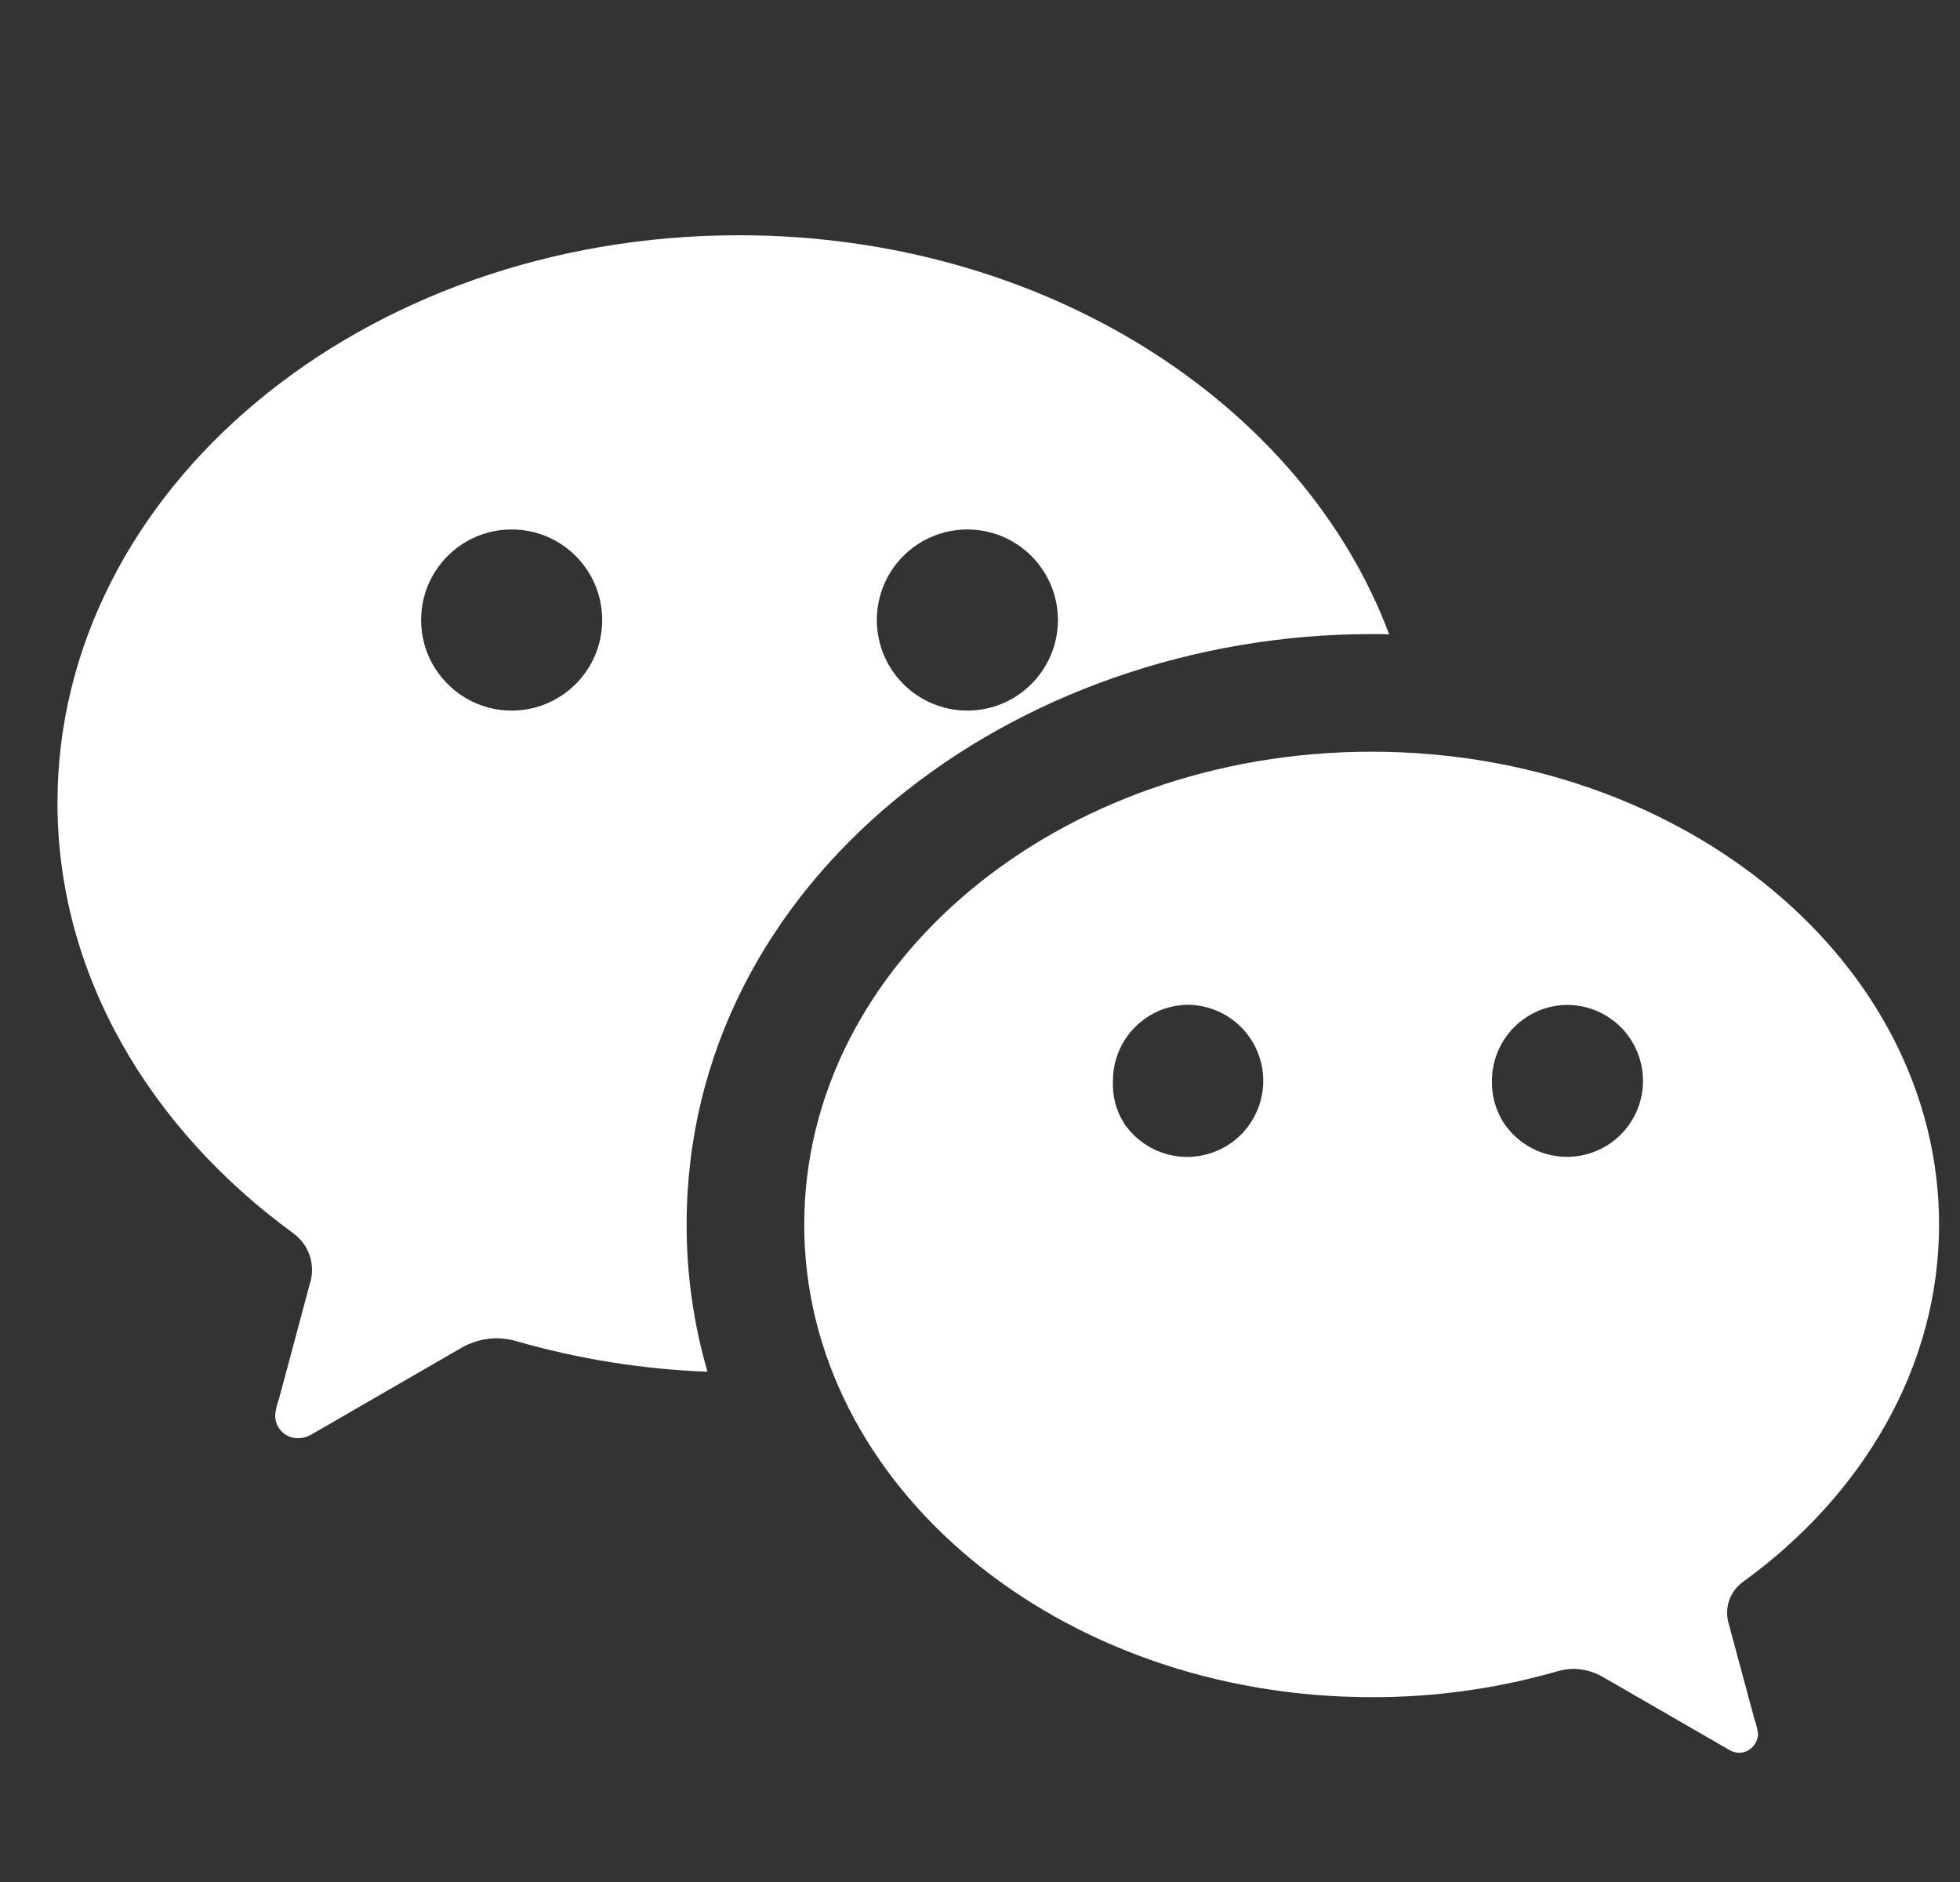 <svg width="25" height="24" viewBox="0 0 25 24" fill="none" xmlns="http://www.w3.org/2000/svg">
<rect x="0" y="0" width="25" height="24" fill="#333333" stroke="none"/>
<g clip-path="url(#clip0_103_198)">
<path d="M17.497 21.643C13.5 21.643 10.258 18.944 10.258 15.617C10.258 12.287 13.497 9.586 17.494 9.586C21.492 9.586 24.733 12.287 24.733 15.617C24.733 17.431 23.758 19.068 22.234 20.171C22.15 20.231 22.086 20.317 22.054 20.415C22.021 20.514 22.022 20.621 22.054 20.72L22.381 21.934C22.402 21.991 22.416 22.05 22.425 22.11C22.423 22.174 22.397 22.235 22.352 22.28C22.307 22.325 22.246 22.352 22.182 22.353C22.133 22.351 22.085 22.335 22.044 22.308L20.458 21.393C20.342 21.323 20.21 21.285 20.074 21.282C20.002 21.282 19.93 21.293 19.861 21.314C19.093 21.534 18.297 21.645 17.497 21.643ZM14.329 14.313C14.421 14.453 14.546 14.567 14.695 14.644C14.843 14.722 15.009 14.759 15.176 14.753C15.343 14.747 15.506 14.698 15.649 14.611C15.791 14.524 15.909 14.402 15.99 14.255C16.072 14.109 16.114 13.945 16.113 13.778C16.112 13.61 16.068 13.446 15.985 13.301C15.902 13.156 15.783 13.035 15.639 12.949C15.495 12.864 15.332 12.817 15.165 12.813C15.037 12.813 14.911 12.838 14.793 12.886C14.676 12.935 14.569 13.007 14.479 13.097C14.389 13.187 14.317 13.294 14.269 13.412C14.22 13.53 14.195 13.656 14.196 13.784C14.186 13.97 14.233 14.154 14.331 14.313H14.329ZM19.177 14.315C19.269 14.454 19.396 14.568 19.544 14.645C19.693 14.722 19.86 14.758 20.027 14.752C20.194 14.745 20.357 14.695 20.499 14.607C20.641 14.518 20.758 14.395 20.838 14.248C20.919 14.101 20.959 13.936 20.957 13.768C20.954 13.601 20.908 13.437 20.823 13.293C20.739 13.148 20.618 13.028 20.473 12.945C20.328 12.861 20.164 12.816 19.996 12.815C19.74 12.815 19.495 12.917 19.314 13.098C19.133 13.279 19.031 13.524 19.03 13.78C19.025 13.969 19.076 14.155 19.177 14.315Z" fill="white"/>
<path d="M0.733 10.239C0.733 12.421 1.905 14.386 3.735 15.723C3.837 15.795 3.913 15.898 3.952 16.017C3.99 16.135 3.99 16.263 3.949 16.381L3.708 17.282L3.558 17.841C3.532 17.908 3.516 17.979 3.51 18.051C3.51 18.089 3.517 18.127 3.531 18.162C3.546 18.197 3.567 18.229 3.594 18.256C3.621 18.283 3.653 18.304 3.688 18.319C3.724 18.333 3.761 18.341 3.799 18.34C3.858 18.34 3.915 18.326 3.966 18.297L5.868 17.198C6.008 17.114 6.167 17.068 6.33 17.066C6.417 17.066 6.504 17.079 6.586 17.103C7.38 17.331 8.199 17.462 9.024 17.493C8.847 16.883 8.757 16.251 8.758 15.617C8.758 11.213 12.936 8.086 17.494 8.086C17.569 8.086 17.644 8.086 17.719 8.089C16.614 5.144 13.321 3 9.427 3C4.627 3 0.733 6.24 0.733 10.239ZM7.681 7.907C7.681 8.213 7.56 8.507 7.343 8.723C7.126 8.94 6.833 9.062 6.526 9.062C6.22 9.062 5.926 8.94 5.71 8.723C5.493 8.507 5.371 8.213 5.371 7.907C5.371 7.6 5.493 7.306 5.71 7.09C5.926 6.873 6.22 6.752 6.526 6.752C6.833 6.752 7.126 6.873 7.343 7.09C7.56 7.306 7.681 7.6 7.681 7.907ZM13.494 7.907C13.494 8.213 13.372 8.507 13.155 8.723C12.939 8.94 12.645 9.062 12.339 9.062C12.033 9.062 11.739 8.94 11.522 8.723C11.306 8.507 11.184 8.213 11.184 7.907C11.184 7.6 11.306 7.306 11.522 7.09C11.739 6.873 12.033 6.752 12.339 6.752C12.645 6.752 12.939 6.873 13.155 7.09C13.372 7.306 13.494 7.6 13.494 7.907Z" fill="white"/>
</g>
<defs>
<clipPath id="clip0_103_198">
<rect width="24" height="24" fill="white" transform="translate(0.733)"/>
</clipPath>
</defs>
</svg>
